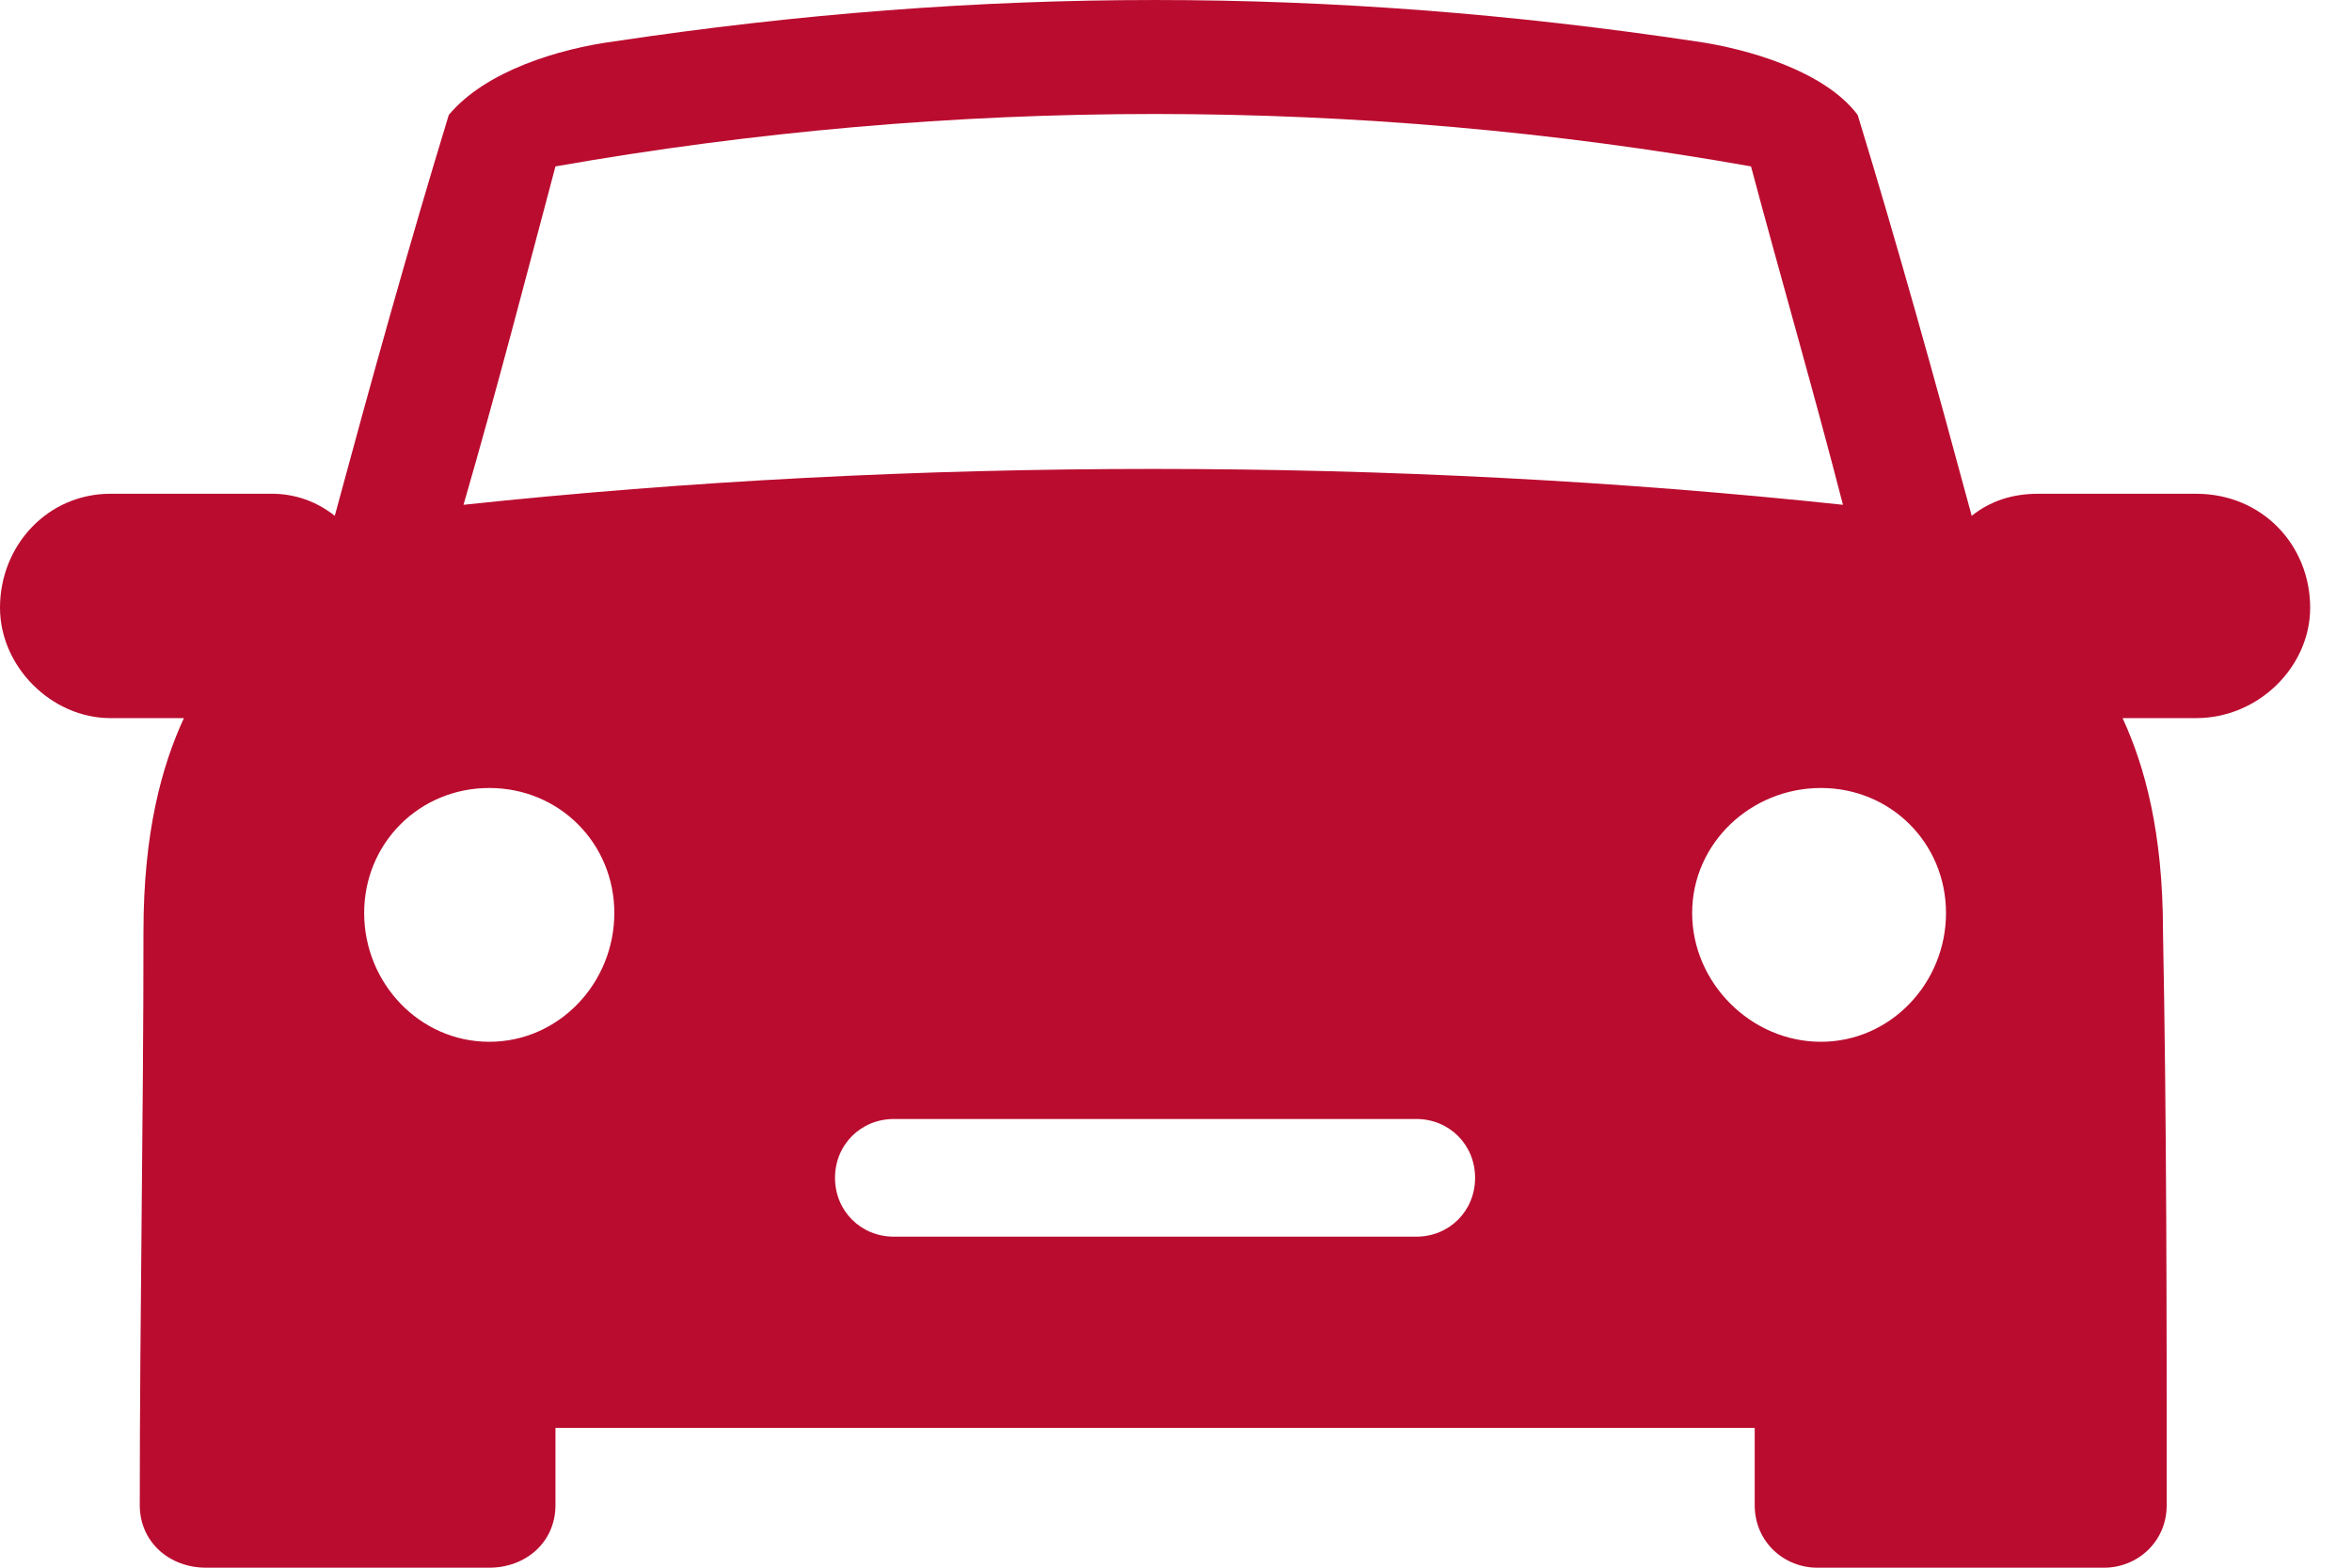 <svg width="42" height="28" viewBox="0 0 42 28" fill="none" xmlns="http://www.w3.org/2000/svg">
<g id="Group">
<path id="Vector" fill-rule="evenodd" clip-rule="evenodd" d="M8.014 2.053C8.671 1.265 9.985 0.87 10.97 0.739C17.539 -0.246 23.714 -0.246 30.283 0.739C31.202 0.87 32.582 1.265 33.173 2.053C33.896 4.418 34.553 6.782 35.209 9.213C35.538 8.95 35.932 8.819 36.392 8.819H39.216C40.399 8.819 41.253 9.738 41.253 10.855C41.253 11.906 40.333 12.826 39.216 12.826H37.903C38.297 13.68 38.625 14.862 38.625 16.636C38.691 20.052 38.691 23.467 38.691 26.883C38.691 27.54 38.165 28 37.574 28H32.45C31.859 28 31.334 27.54 31.334 26.883C31.334 26.424 31.334 25.964 31.334 25.504H9.919C9.919 25.964 9.919 26.424 9.919 26.883C9.919 27.54 9.394 28 8.737 28H3.679C3.022 28 2.496 27.54 2.496 26.883C2.496 23.467 2.562 20.052 2.562 16.636C2.562 14.862 2.89 13.68 3.284 12.826H1.971C0.92 12.826 0 11.906 0 10.855C0 9.738 0.854 8.819 1.971 8.819H4.861C5.255 8.819 5.649 8.95 5.978 9.213C6.635 6.782 7.292 4.418 8.014 2.053ZM15.963 19.986H25.29C25.881 19.986 26.341 20.446 26.341 21.037C26.341 21.628 25.881 22.088 25.29 22.088H15.963C15.371 22.088 14.911 21.628 14.911 21.037C14.911 20.446 15.371 19.986 15.963 19.986ZM9.919 2.972C9.394 4.943 8.868 6.979 8.277 9.016C16.291 8.162 24.896 8.162 32.91 9.016C32.385 6.979 31.794 4.943 31.268 2.972C24.239 1.724 17.014 1.724 9.919 2.972ZM32.516 14.074C31.268 14.074 30.217 15.059 30.217 16.307C30.217 17.555 31.268 18.607 32.516 18.607C33.764 18.607 34.75 17.555 34.75 16.307C34.75 15.059 33.764 14.074 32.516 14.074ZM8.737 14.074C9.985 14.074 10.97 15.059 10.97 16.307C10.97 17.555 9.985 18.607 8.737 18.607C7.489 18.607 6.503 17.555 6.503 16.307C6.503 15.059 7.489 14.074 8.737 14.074Z" fill="#BA0C2F"/>
</g>
</svg>
